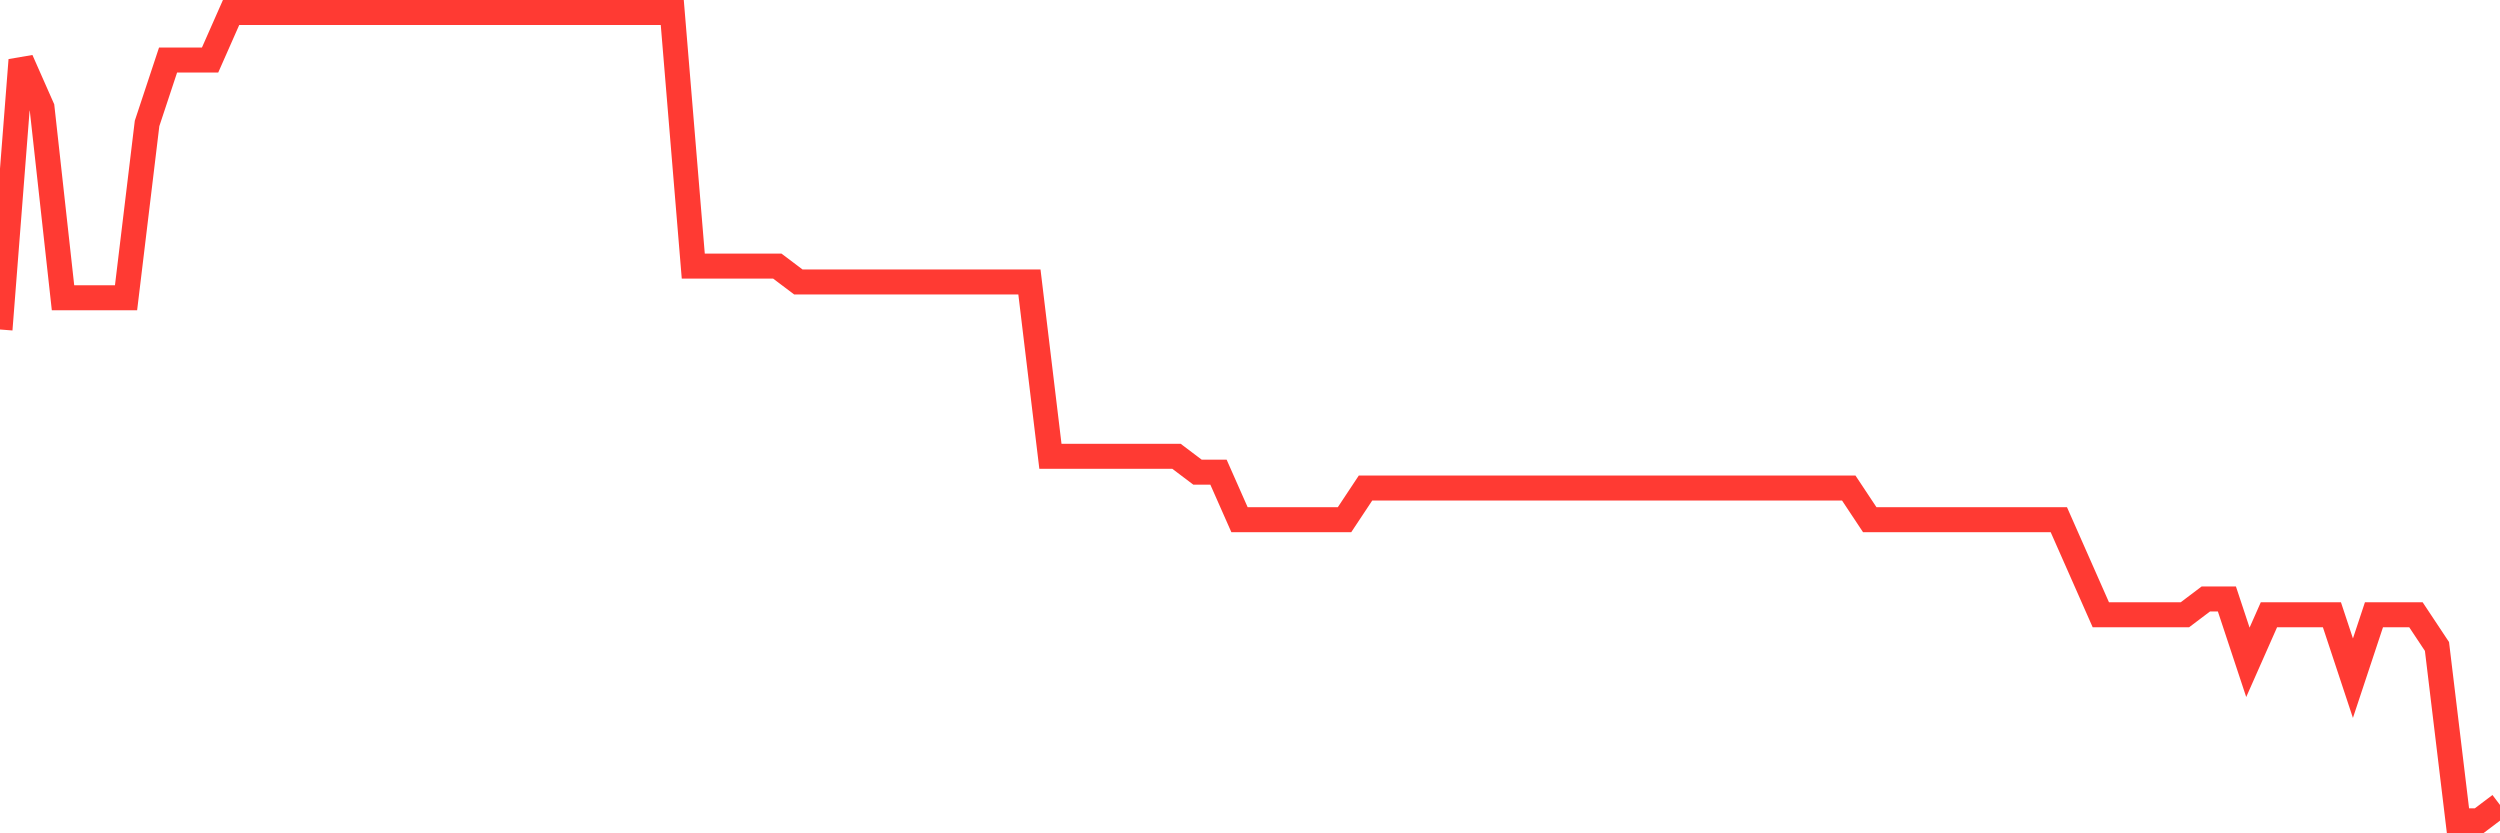<svg
  xmlns="http://www.w3.org/2000/svg"
  xmlns:xlink="http://www.w3.org/1999/xlink"
  width="120"
  height="40"
  viewBox="0 0 120 40"
  preserveAspectRatio="none"
>
  <polyline
    points="0,15.816 1.008,2.882 2.017,5.165 3.025,14.294 4.034,14.294 5.042,14.294 6.05,14.294 7.059,5.925 8.067,2.882 9.076,2.882 10.084,2.882 11.092,0.6 12.101,0.6 13.109,0.6 14.118,0.6 15.126,0.6 16.134,0.6 17.143,0.6 18.151,0.6 19.16,0.6 20.168,0.6 21.176,0.6 22.185,0.6 23.193,0.6 24.202,0.6 25.21,0.6 26.218,0.6 27.227,0.6 28.235,0.6 29.244,0.6 30.252,0.6 31.261,0.6 32.269,0.6 33.277,12.773 34.286,12.773 35.294,12.773 36.303,12.773 37.311,12.773 38.319,13.533 39.328,13.533 40.336,13.533 41.345,13.533 42.353,13.533 43.361,13.533 44.37,13.533 45.378,13.533 46.387,13.533 47.395,13.533 48.403,13.533 49.412,13.533 50.42,21.902 51.429,21.902 52.437,21.902 53.445,21.902 54.454,21.902 55.462,21.902 56.471,21.902 57.479,22.663 58.487,22.663 59.496,24.945 60.504,24.945 61.513,24.945 62.521,24.945 63.529,24.945 64.538,24.945 65.546,23.424 66.555,23.424 67.563,23.424 68.571,23.424 69.58,23.424 70.588,23.424 71.597,23.424 72.605,23.424 73.613,23.424 74.622,23.424 75.63,23.424 76.639,23.424 77.647,23.424 78.655,23.424 79.664,23.424 80.672,23.424 81.681,23.424 82.689,23.424 83.697,23.424 84.706,23.424 85.714,23.424 86.723,23.424 87.731,23.424 88.739,23.424 89.748,24.945 90.756,24.945 91.765,24.945 92.773,24.945 93.782,24.945 94.79,24.945 95.798,24.945 96.807,24.945 97.815,24.945 98.824,24.945 99.832,27.227 100.84,29.51 101.849,29.51 102.857,29.51 103.866,29.51 104.874,29.51 105.882,28.749 106.891,28.749 107.899,31.792 108.908,29.51 109.916,29.51 110.924,29.51 111.933,29.51 112.941,32.553 113.95,29.51 114.958,29.51 115.966,29.51 116.975,31.031 117.983,39.4 118.992,39.4 120,38.639"
    fill="none"
    stroke="#ff3a33"
    stroke-width="1.2"
  >
  </polyline>
</svg>